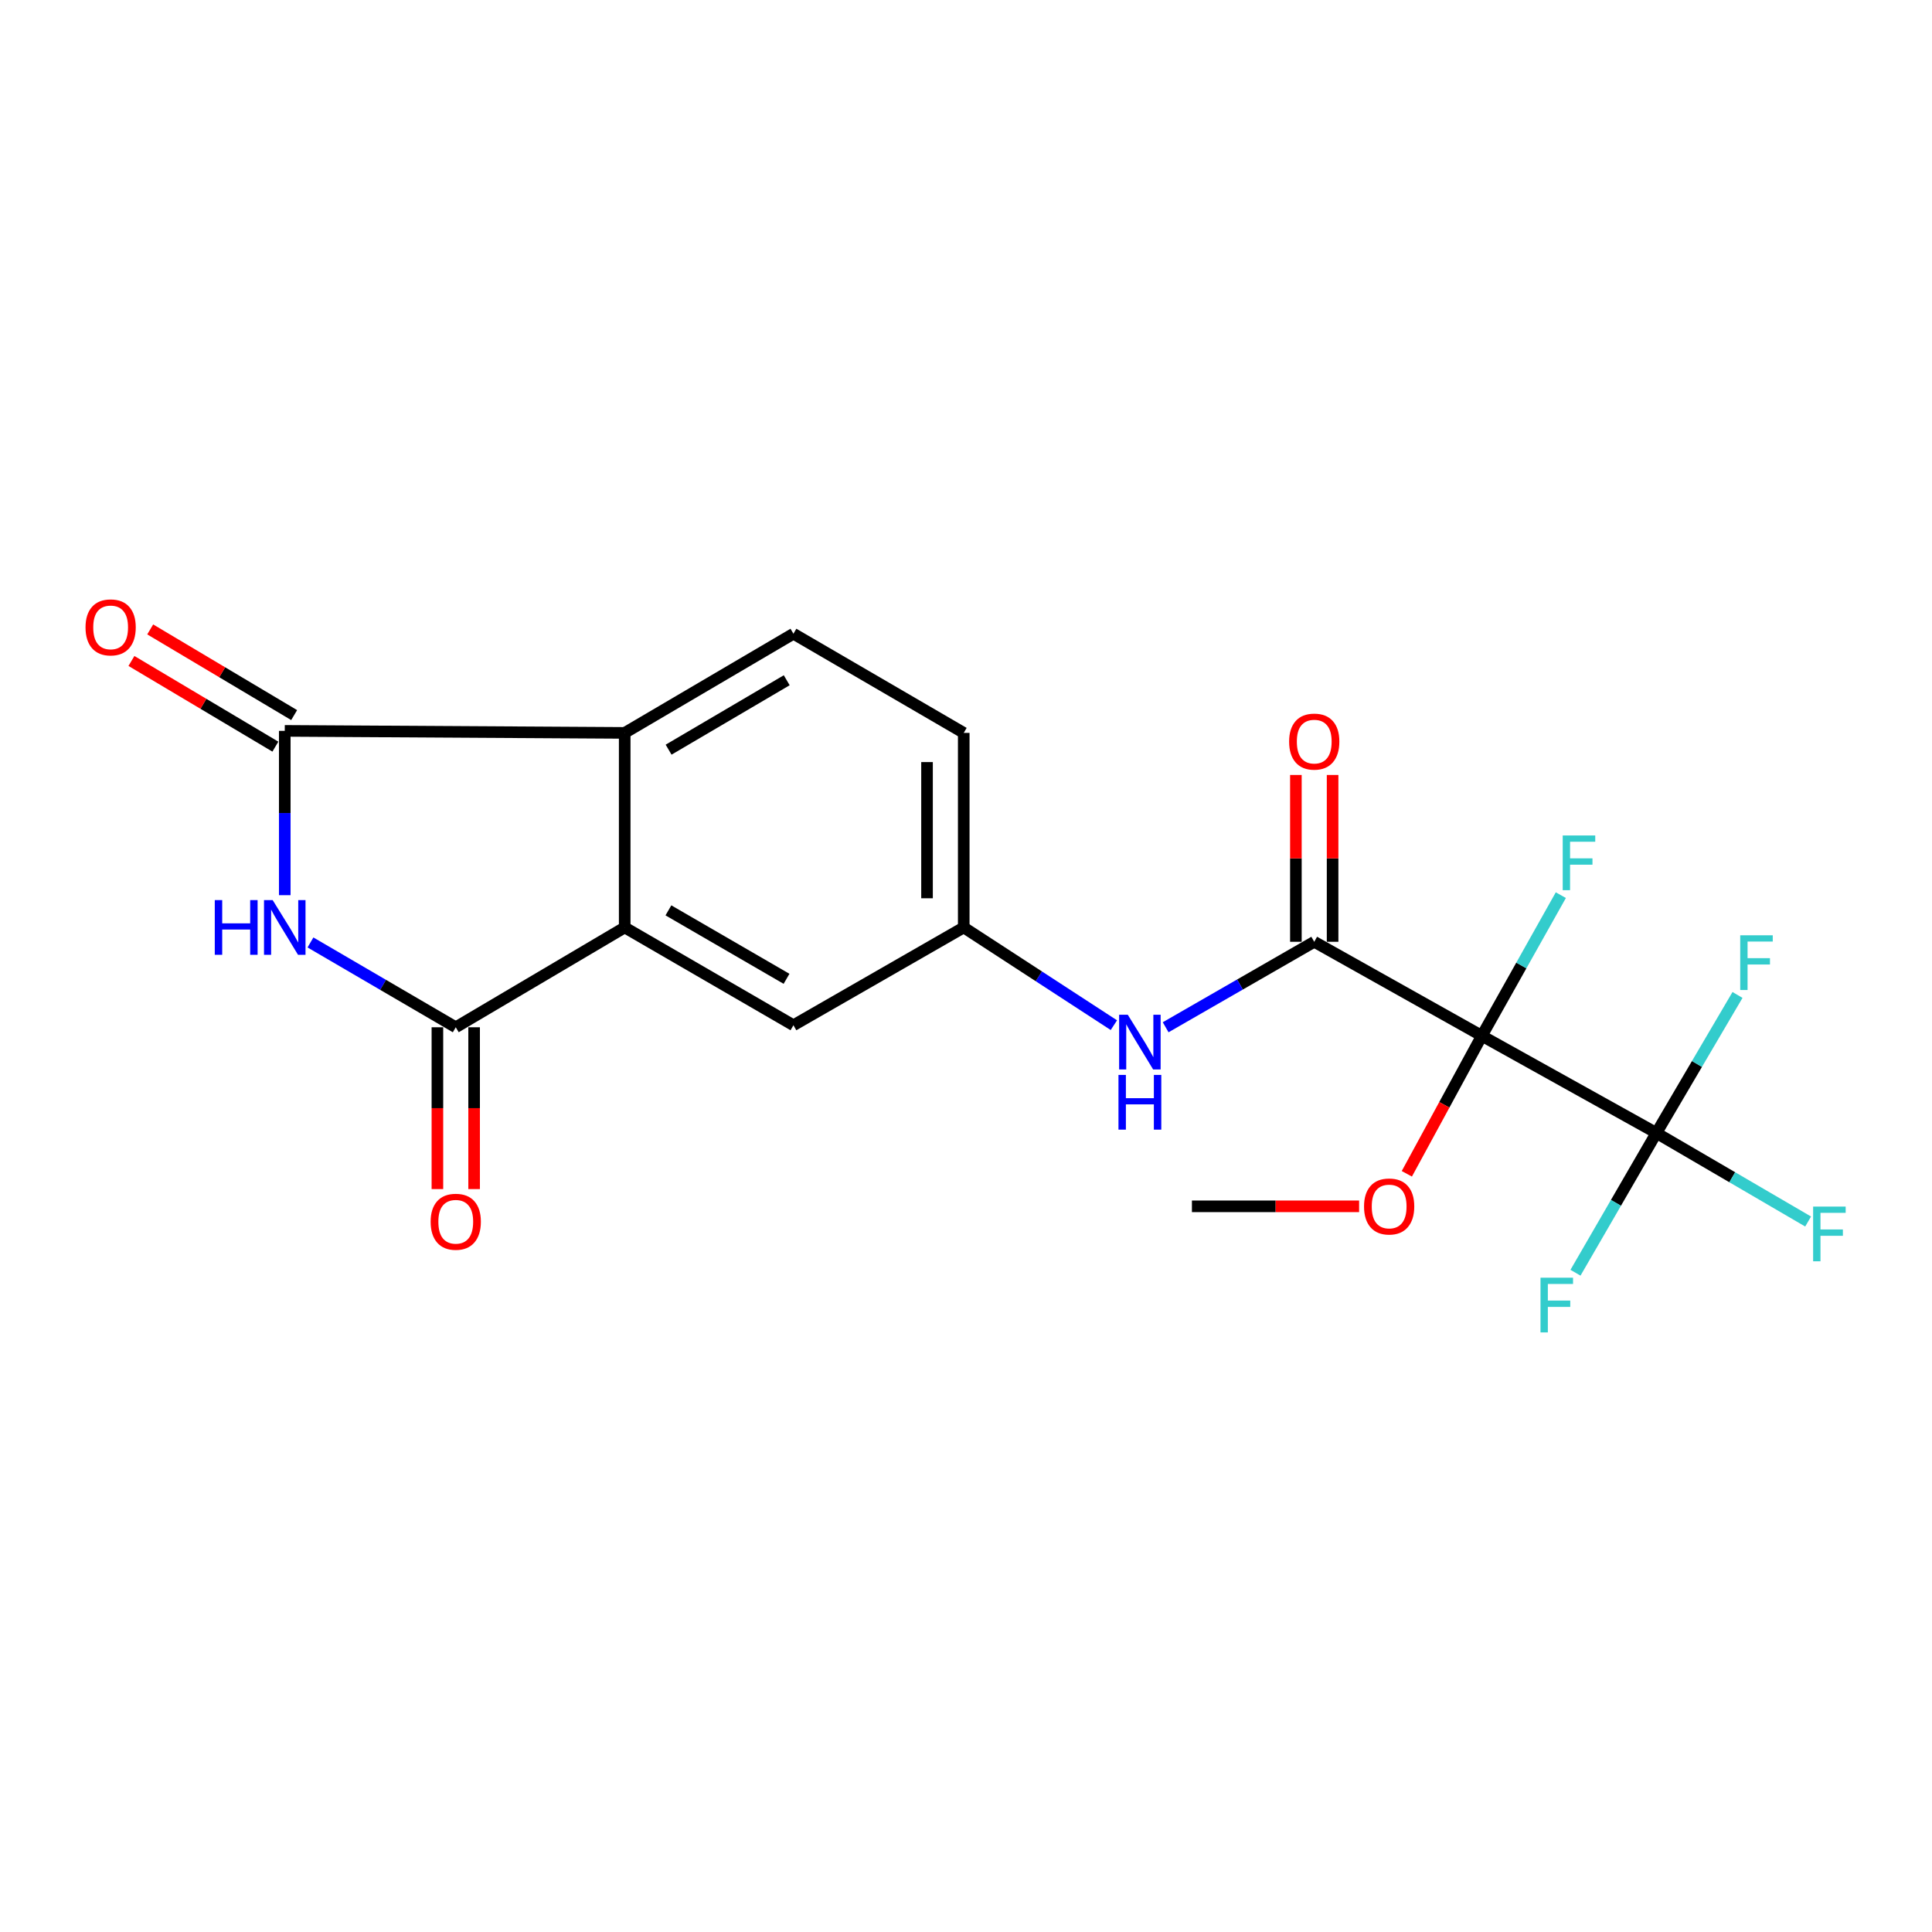 <?xml version='1.0' encoding='iso-8859-1'?>
<svg version='1.1' baseProfile='full'
              xmlns='http://www.w3.org/2000/svg'
                      xmlns:rdkit='http://www.rdkit.org/xml'
                      xmlns:xlink='http://www.w3.org/1999/xlink'
                  xml:space='preserve'
width='1000px' height='1000px' viewBox='0 0 1000 1000'>
<!-- END OF HEADER -->
<rect style='opacity:1.0;fill:#FFFFFF;stroke:none' width='1000' height='1000' x='0' y='0'> </rect>
<path class='bond-3' d='M 766.995,536.135 L 680.249,487.468' style='fill:none;fill-rule:evenodd;stroke:#000000;stroke-width:6px;stroke-linecap:butt;stroke-linejoin:miter;stroke-opacity:1' />
<path class='bond-4' d='M 766.995,536.135 L 857.351,586.428' style='fill:none;fill-rule:evenodd;stroke:#000000;stroke-width:6px;stroke-linecap:butt;stroke-linejoin:miter;stroke-opacity:1' />
<path class='bond-14' d='M 766.995,536.135 L 787.439,499.732' style='fill:none;fill-rule:evenodd;stroke:#000000;stroke-width:6px;stroke-linecap:butt;stroke-linejoin:miter;stroke-opacity:1' />
<path class='bond-14' d='M 787.439,499.732 L 807.883,463.329' style='fill:none;fill-rule:evenodd;stroke:#33CCCC;stroke-width:6px;stroke-linecap:butt;stroke-linejoin:miter;stroke-opacity:1' />
<path class='bond-15' d='M 766.995,536.135 L 747.584,571.847' style='fill:none;fill-rule:evenodd;stroke:#000000;stroke-width:6px;stroke-linecap:butt;stroke-linejoin:miter;stroke-opacity:1' />
<path class='bond-15' d='M 747.584,571.847 L 728.173,607.559' style='fill:none;fill-rule:evenodd;stroke:#FF0000;stroke-width:6px;stroke-linecap:butt;stroke-linejoin:miter;stroke-opacity:1' />
<path class='bond-0' d='M 160.693,487.811 L 198.297,509.761' style='fill:none;fill-rule:evenodd;stroke:#0000FF;stroke-width:6px;stroke-linecap:butt;stroke-linejoin:miter;stroke-opacity:1' />
<path class='bond-0' d='M 198.297,509.761 L 235.9,531.712' style='fill:none;fill-rule:evenodd;stroke:#000000;stroke-width:6px;stroke-linecap:butt;stroke-linejoin:miter;stroke-opacity:1' />
<path class='bond-22' d='M 147.391,463.343 L 147.391,420.821' style='fill:none;fill-rule:evenodd;stroke:#0000FF;stroke-width:6px;stroke-linecap:butt;stroke-linejoin:miter;stroke-opacity:1' />
<path class='bond-22' d='M 147.391,420.821 L 147.391,378.299' style='fill:none;fill-rule:evenodd;stroke:#000000;stroke-width:6px;stroke-linecap:butt;stroke-linejoin:miter;stroke-opacity:1' />
<path class='bond-1' d='M 235.9,531.712 L 323.343,480.046' style='fill:none;fill-rule:evenodd;stroke:#000000;stroke-width:6px;stroke-linecap:butt;stroke-linejoin:miter;stroke-opacity:1' />
<path class='bond-10' d='M 226.399,531.712 L 226.399,573.587' style='fill:none;fill-rule:evenodd;stroke:#000000;stroke-width:6px;stroke-linecap:butt;stroke-linejoin:miter;stroke-opacity:1' />
<path class='bond-10' d='M 226.399,573.587 L 226.399,615.463' style='fill:none;fill-rule:evenodd;stroke:#FF0000;stroke-width:6px;stroke-linecap:butt;stroke-linejoin:miter;stroke-opacity:1' />
<path class='bond-10' d='M 245.401,531.712 L 245.401,573.587' style='fill:none;fill-rule:evenodd;stroke:#000000;stroke-width:6px;stroke-linecap:butt;stroke-linejoin:miter;stroke-opacity:1' />
<path class='bond-10' d='M 245.401,573.587 L 245.401,615.463' style='fill:none;fill-rule:evenodd;stroke:#FF0000;stroke-width:6px;stroke-linecap:butt;stroke-linejoin:miter;stroke-opacity:1' />
<path class='bond-2' d='M 147.391,378.299 L 323.343,379.344' style='fill:none;fill-rule:evenodd;stroke:#000000;stroke-width:6px;stroke-linecap:butt;stroke-linejoin:miter;stroke-opacity:1' />
<path class='bond-11' d='M 152.251,370.135 L 115,347.96' style='fill:none;fill-rule:evenodd;stroke:#000000;stroke-width:6px;stroke-linecap:butt;stroke-linejoin:miter;stroke-opacity:1' />
<path class='bond-11' d='M 115,347.96 L 77.749,325.785' style='fill:none;fill-rule:evenodd;stroke:#FF0000;stroke-width:6px;stroke-linecap:butt;stroke-linejoin:miter;stroke-opacity:1' />
<path class='bond-11' d='M 142.531,386.463 L 105.28,364.288' style='fill:none;fill-rule:evenodd;stroke:#000000;stroke-width:6px;stroke-linecap:butt;stroke-linejoin:miter;stroke-opacity:1' />
<path class='bond-11' d='M 105.28,364.288 L 68.029,342.113' style='fill:none;fill-rule:evenodd;stroke:#FF0000;stroke-width:6px;stroke-linecap:butt;stroke-linejoin:miter;stroke-opacity:1' />
<path class='bond-7' d='M 680.249,487.468 L 641.795,509.589' style='fill:none;fill-rule:evenodd;stroke:#000000;stroke-width:6px;stroke-linecap:butt;stroke-linejoin:miter;stroke-opacity:1' />
<path class='bond-7' d='M 641.795,509.589 L 603.341,531.711' style='fill:none;fill-rule:evenodd;stroke:#0000FF;stroke-width:6px;stroke-linecap:butt;stroke-linejoin:miter;stroke-opacity:1' />
<path class='bond-13' d='M 689.75,487.468 L 689.75,444.294' style='fill:none;fill-rule:evenodd;stroke:#000000;stroke-width:6px;stroke-linecap:butt;stroke-linejoin:miter;stroke-opacity:1' />
<path class='bond-13' d='M 689.75,444.294 L 689.75,401.12' style='fill:none;fill-rule:evenodd;stroke:#FF0000;stroke-width:6px;stroke-linecap:butt;stroke-linejoin:miter;stroke-opacity:1' />
<path class='bond-13' d='M 670.748,487.468 L 670.748,444.294' style='fill:none;fill-rule:evenodd;stroke:#000000;stroke-width:6px;stroke-linecap:butt;stroke-linejoin:miter;stroke-opacity:1' />
<path class='bond-13' d='M 670.748,444.294 L 670.748,401.12' style='fill:none;fill-rule:evenodd;stroke:#FF0000;stroke-width:6px;stroke-linecap:butt;stroke-linejoin:miter;stroke-opacity:1' />
<path class='bond-16' d='M 857.351,586.428 L 878.341,550.706' style='fill:none;fill-rule:evenodd;stroke:#000000;stroke-width:6px;stroke-linecap:butt;stroke-linejoin:miter;stroke-opacity:1' />
<path class='bond-16' d='M 878.341,550.706 L 899.331,514.984' style='fill:none;fill-rule:evenodd;stroke:#33CCCC;stroke-width:6px;stroke-linecap:butt;stroke-linejoin:miter;stroke-opacity:1' />
<path class='bond-17' d='M 857.351,586.428 L 836.41,622.595' style='fill:none;fill-rule:evenodd;stroke:#000000;stroke-width:6px;stroke-linecap:butt;stroke-linejoin:miter;stroke-opacity:1' />
<path class='bond-17' d='M 836.41,622.595 L 815.469,658.763' style='fill:none;fill-rule:evenodd;stroke:#33CCCC;stroke-width:6px;stroke-linecap:butt;stroke-linejoin:miter;stroke-opacity:1' />
<path class='bond-18' d='M 857.351,586.428 L 896.617,609.343' style='fill:none;fill-rule:evenodd;stroke:#000000;stroke-width:6px;stroke-linecap:butt;stroke-linejoin:miter;stroke-opacity:1' />
<path class='bond-18' d='M 896.617,609.343 L 935.882,632.258' style='fill:none;fill-rule:evenodd;stroke:#33CCCC;stroke-width:6px;stroke-linecap:butt;stroke-linejoin:miter;stroke-opacity:1' />
<path class='bond-5' d='M 323.343,480.046 L 410.68,530.666' style='fill:none;fill-rule:evenodd;stroke:#000000;stroke-width:6px;stroke-linecap:butt;stroke-linejoin:miter;stroke-opacity:1' />
<path class='bond-5' d='M 345.972,471.199 L 407.108,506.633' style='fill:none;fill-rule:evenodd;stroke:#000000;stroke-width:6px;stroke-linecap:butt;stroke-linejoin:miter;stroke-opacity:1' />
<path class='bond-21' d='M 323.343,480.046 L 323.343,379.344' style='fill:none;fill-rule:evenodd;stroke:#000000;stroke-width:6px;stroke-linecap:butt;stroke-linejoin:miter;stroke-opacity:1' />
<path class='bond-6' d='M 323.343,379.344 L 410.68,328.017' style='fill:none;fill-rule:evenodd;stroke:#000000;stroke-width:6px;stroke-linecap:butt;stroke-linejoin:miter;stroke-opacity:1' />
<path class='bond-6' d='M 346.071,388.028 L 407.207,352.099' style='fill:none;fill-rule:evenodd;stroke:#000000;stroke-width:6px;stroke-linecap:butt;stroke-linejoin:miter;stroke-opacity:1' />
<path class='bond-12' d='M 576.539,530.626 L 537.684,505.336' style='fill:none;fill-rule:evenodd;stroke:#0000FF;stroke-width:6px;stroke-linecap:butt;stroke-linejoin:miter;stroke-opacity:1' />
<path class='bond-12' d='M 537.684,505.336 L 498.829,480.046' style='fill:none;fill-rule:evenodd;stroke:#000000;stroke-width:6px;stroke-linecap:butt;stroke-linejoin:miter;stroke-opacity:1' />
<path class='bond-8' d='M 410.68,328.017 L 498.829,379.344' style='fill:none;fill-rule:evenodd;stroke:#000000;stroke-width:6px;stroke-linecap:butt;stroke-linejoin:miter;stroke-opacity:1' />
<path class='bond-9' d='M 410.68,530.666 L 498.829,480.046' style='fill:none;fill-rule:evenodd;stroke:#000000;stroke-width:6px;stroke-linecap:butt;stroke-linejoin:miter;stroke-opacity:1' />
<path class='bond-19' d='M 498.829,480.046 L 498.829,379.344' style='fill:none;fill-rule:evenodd;stroke:#000000;stroke-width:6px;stroke-linecap:butt;stroke-linejoin:miter;stroke-opacity:1' />
<path class='bond-19' d='M 479.827,464.941 L 479.827,394.45' style='fill:none;fill-rule:evenodd;stroke:#000000;stroke-width:6px;stroke-linecap:butt;stroke-linejoin:miter;stroke-opacity:1' />
<path class='bond-20' d='M 703.472,624.39 L 660.206,624.39' style='fill:none;fill-rule:evenodd;stroke:#FF0000;stroke-width:6px;stroke-linecap:butt;stroke-linejoin:miter;stroke-opacity:1' />
<path class='bond-20' d='M 660.206,624.39 L 616.94,624.39' style='fill:none;fill-rule:evenodd;stroke:#000000;stroke-width:6px;stroke-linecap:butt;stroke-linejoin:miter;stroke-opacity:1' />
<path  class='atom-1' d='M 111.171 465.886
L 115.011 465.886
L 115.011 477.926
L 129.491 477.926
L 129.491 465.886
L 133.331 465.886
L 133.331 494.206
L 129.491 494.206
L 129.491 481.126
L 115.011 481.126
L 115.011 494.206
L 111.171 494.206
L 111.171 465.886
' fill='#0000FF'/>
<path  class='atom-1' d='M 141.131 465.886
L 150.411 480.886
Q 151.331 482.366, 152.811 485.046
Q 154.291 487.726, 154.371 487.886
L 154.371 465.886
L 158.131 465.886
L 158.131 494.206
L 154.251 494.206
L 144.291 477.806
Q 143.131 475.886, 141.891 473.686
Q 140.691 471.486, 140.331 470.806
L 140.331 494.206
L 136.651 494.206
L 136.651 465.886
L 141.131 465.886
' fill='#0000FF'/>
<path  class='atom-8' d='M 583.738 525.226
L 593.018 540.226
Q 593.938 541.706, 595.418 544.386
Q 596.898 547.066, 596.978 547.226
L 596.978 525.226
L 600.738 525.226
L 600.738 553.546
L 596.858 553.546
L 586.898 537.146
Q 585.738 535.226, 584.498 533.026
Q 583.298 530.826, 582.938 530.146
L 582.938 553.546
L 579.258 553.546
L 579.258 525.226
L 583.738 525.226
' fill='#0000FF'/>
<path  class='atom-8' d='M 578.918 556.378
L 582.758 556.378
L 582.758 568.418
L 597.238 568.418
L 597.238 556.378
L 601.078 556.378
L 601.078 584.698
L 597.238 584.698
L 597.238 571.618
L 582.758 571.618
L 582.758 584.698
L 578.918 584.698
L 578.918 556.378
' fill='#0000FF'/>
<path  class='atom-11' d='M 222.9 632.377
Q 222.9 625.577, 226.26 621.777
Q 229.62 617.977, 235.9 617.977
Q 242.18 617.977, 245.54 621.777
Q 248.9 625.577, 248.9 632.377
Q 248.9 639.257, 245.5 643.177
Q 242.1 647.057, 235.9 647.057
Q 229.66 647.057, 226.26 643.177
Q 222.9 639.297, 222.9 632.377
M 235.9 643.857
Q 240.22 643.857, 242.54 640.977
Q 244.9 638.057, 244.9 632.377
Q 244.9 626.817, 242.54 624.017
Q 240.22 621.177, 235.9 621.177
Q 231.58 621.177, 229.22 623.977
Q 226.9 626.777, 226.9 632.377
Q 226.9 638.097, 229.22 640.977
Q 231.58 643.857, 235.9 643.857
' fill='#FF0000'/>
<path  class='atom-12' d='M 44.267 324.729
Q 44.267 317.929, 47.627 314.129
Q 50.987 310.329, 57.267 310.329
Q 63.547 310.329, 66.907 314.129
Q 70.267 317.929, 70.267 324.729
Q 70.267 331.609, 66.867 335.529
Q 63.467 339.409, 57.267 339.409
Q 51.027 339.409, 47.627 335.529
Q 44.267 331.649, 44.267 324.729
M 57.267 336.209
Q 61.587 336.209, 63.907 333.329
Q 66.267 330.409, 66.267 324.729
Q 66.267 319.169, 63.907 316.369
Q 61.587 313.529, 57.267 313.529
Q 52.947 313.529, 50.587 316.329
Q 48.267 319.129, 48.267 324.729
Q 48.267 330.449, 50.587 333.329
Q 52.947 336.209, 57.267 336.209
' fill='#FF0000'/>
<path  class='atom-14' d='M 667.249 383.848
Q 667.249 377.048, 670.609 373.248
Q 673.969 369.448, 680.249 369.448
Q 686.529 369.448, 689.889 373.248
Q 693.249 377.048, 693.249 383.848
Q 693.249 390.728, 689.849 394.648
Q 686.449 398.528, 680.249 398.528
Q 674.009 398.528, 670.609 394.648
Q 667.249 390.768, 667.249 383.848
M 680.249 395.328
Q 684.569 395.328, 686.889 392.448
Q 689.249 389.528, 689.249 383.848
Q 689.249 378.288, 686.889 375.488
Q 684.569 372.648, 680.249 372.648
Q 675.929 372.648, 673.569 375.448
Q 671.249 378.248, 671.249 383.848
Q 671.249 389.568, 673.569 392.448
Q 675.929 395.328, 680.249 395.328
' fill='#FF0000'/>
<path  class='atom-15' d='M 808.857 432.442
L 825.697 432.442
L 825.697 435.682
L 812.657 435.682
L 812.657 444.282
L 824.257 444.282
L 824.257 447.562
L 812.657 447.562
L 812.657 460.762
L 808.857 460.762
L 808.857 432.442
' fill='#33CCCC'/>
<path  class='atom-16' d='M 706.024 624.47
Q 706.024 617.67, 709.384 613.87
Q 712.744 610.07, 719.024 610.07
Q 725.304 610.07, 728.664 613.87
Q 732.024 617.67, 732.024 624.47
Q 732.024 631.35, 728.624 635.27
Q 725.224 639.15, 719.024 639.15
Q 712.784 639.15, 709.384 635.27
Q 706.024 631.39, 706.024 624.47
M 719.024 635.95
Q 723.344 635.95, 725.664 633.07
Q 728.024 630.15, 728.024 624.47
Q 728.024 618.91, 725.664 616.11
Q 723.344 613.27, 719.024 613.27
Q 714.704 613.27, 712.344 616.07
Q 710.024 618.87, 710.024 624.47
Q 710.024 630.19, 712.344 633.07
Q 714.704 635.95, 719.024 635.95
' fill='#FF0000'/>
<path  class='atom-17' d='M 900.734 484.107
L 917.574 484.107
L 917.574 487.347
L 904.534 487.347
L 904.534 495.947
L 916.134 495.947
L 916.134 499.227
L 904.534 499.227
L 904.534 512.427
L 900.734 512.427
L 900.734 484.107
' fill='#33CCCC'/>
<path  class='atom-18' d='M 797.361 661.336
L 814.201 661.336
L 814.201 664.576
L 801.161 664.576
L 801.161 673.176
L 812.761 673.176
L 812.761 676.456
L 801.161 676.456
L 801.161 689.656
L 797.361 689.656
L 797.361 661.336
' fill='#33CCCC'/>
<path  class='atom-19' d='M 938.474 624.524
L 955.314 624.524
L 955.314 627.764
L 942.274 627.764
L 942.274 636.364
L 953.874 636.364
L 953.874 639.644
L 942.274 639.644
L 942.274 652.844
L 938.474 652.844
L 938.474 624.524
' fill='#33CCCC'/>
</svg>
